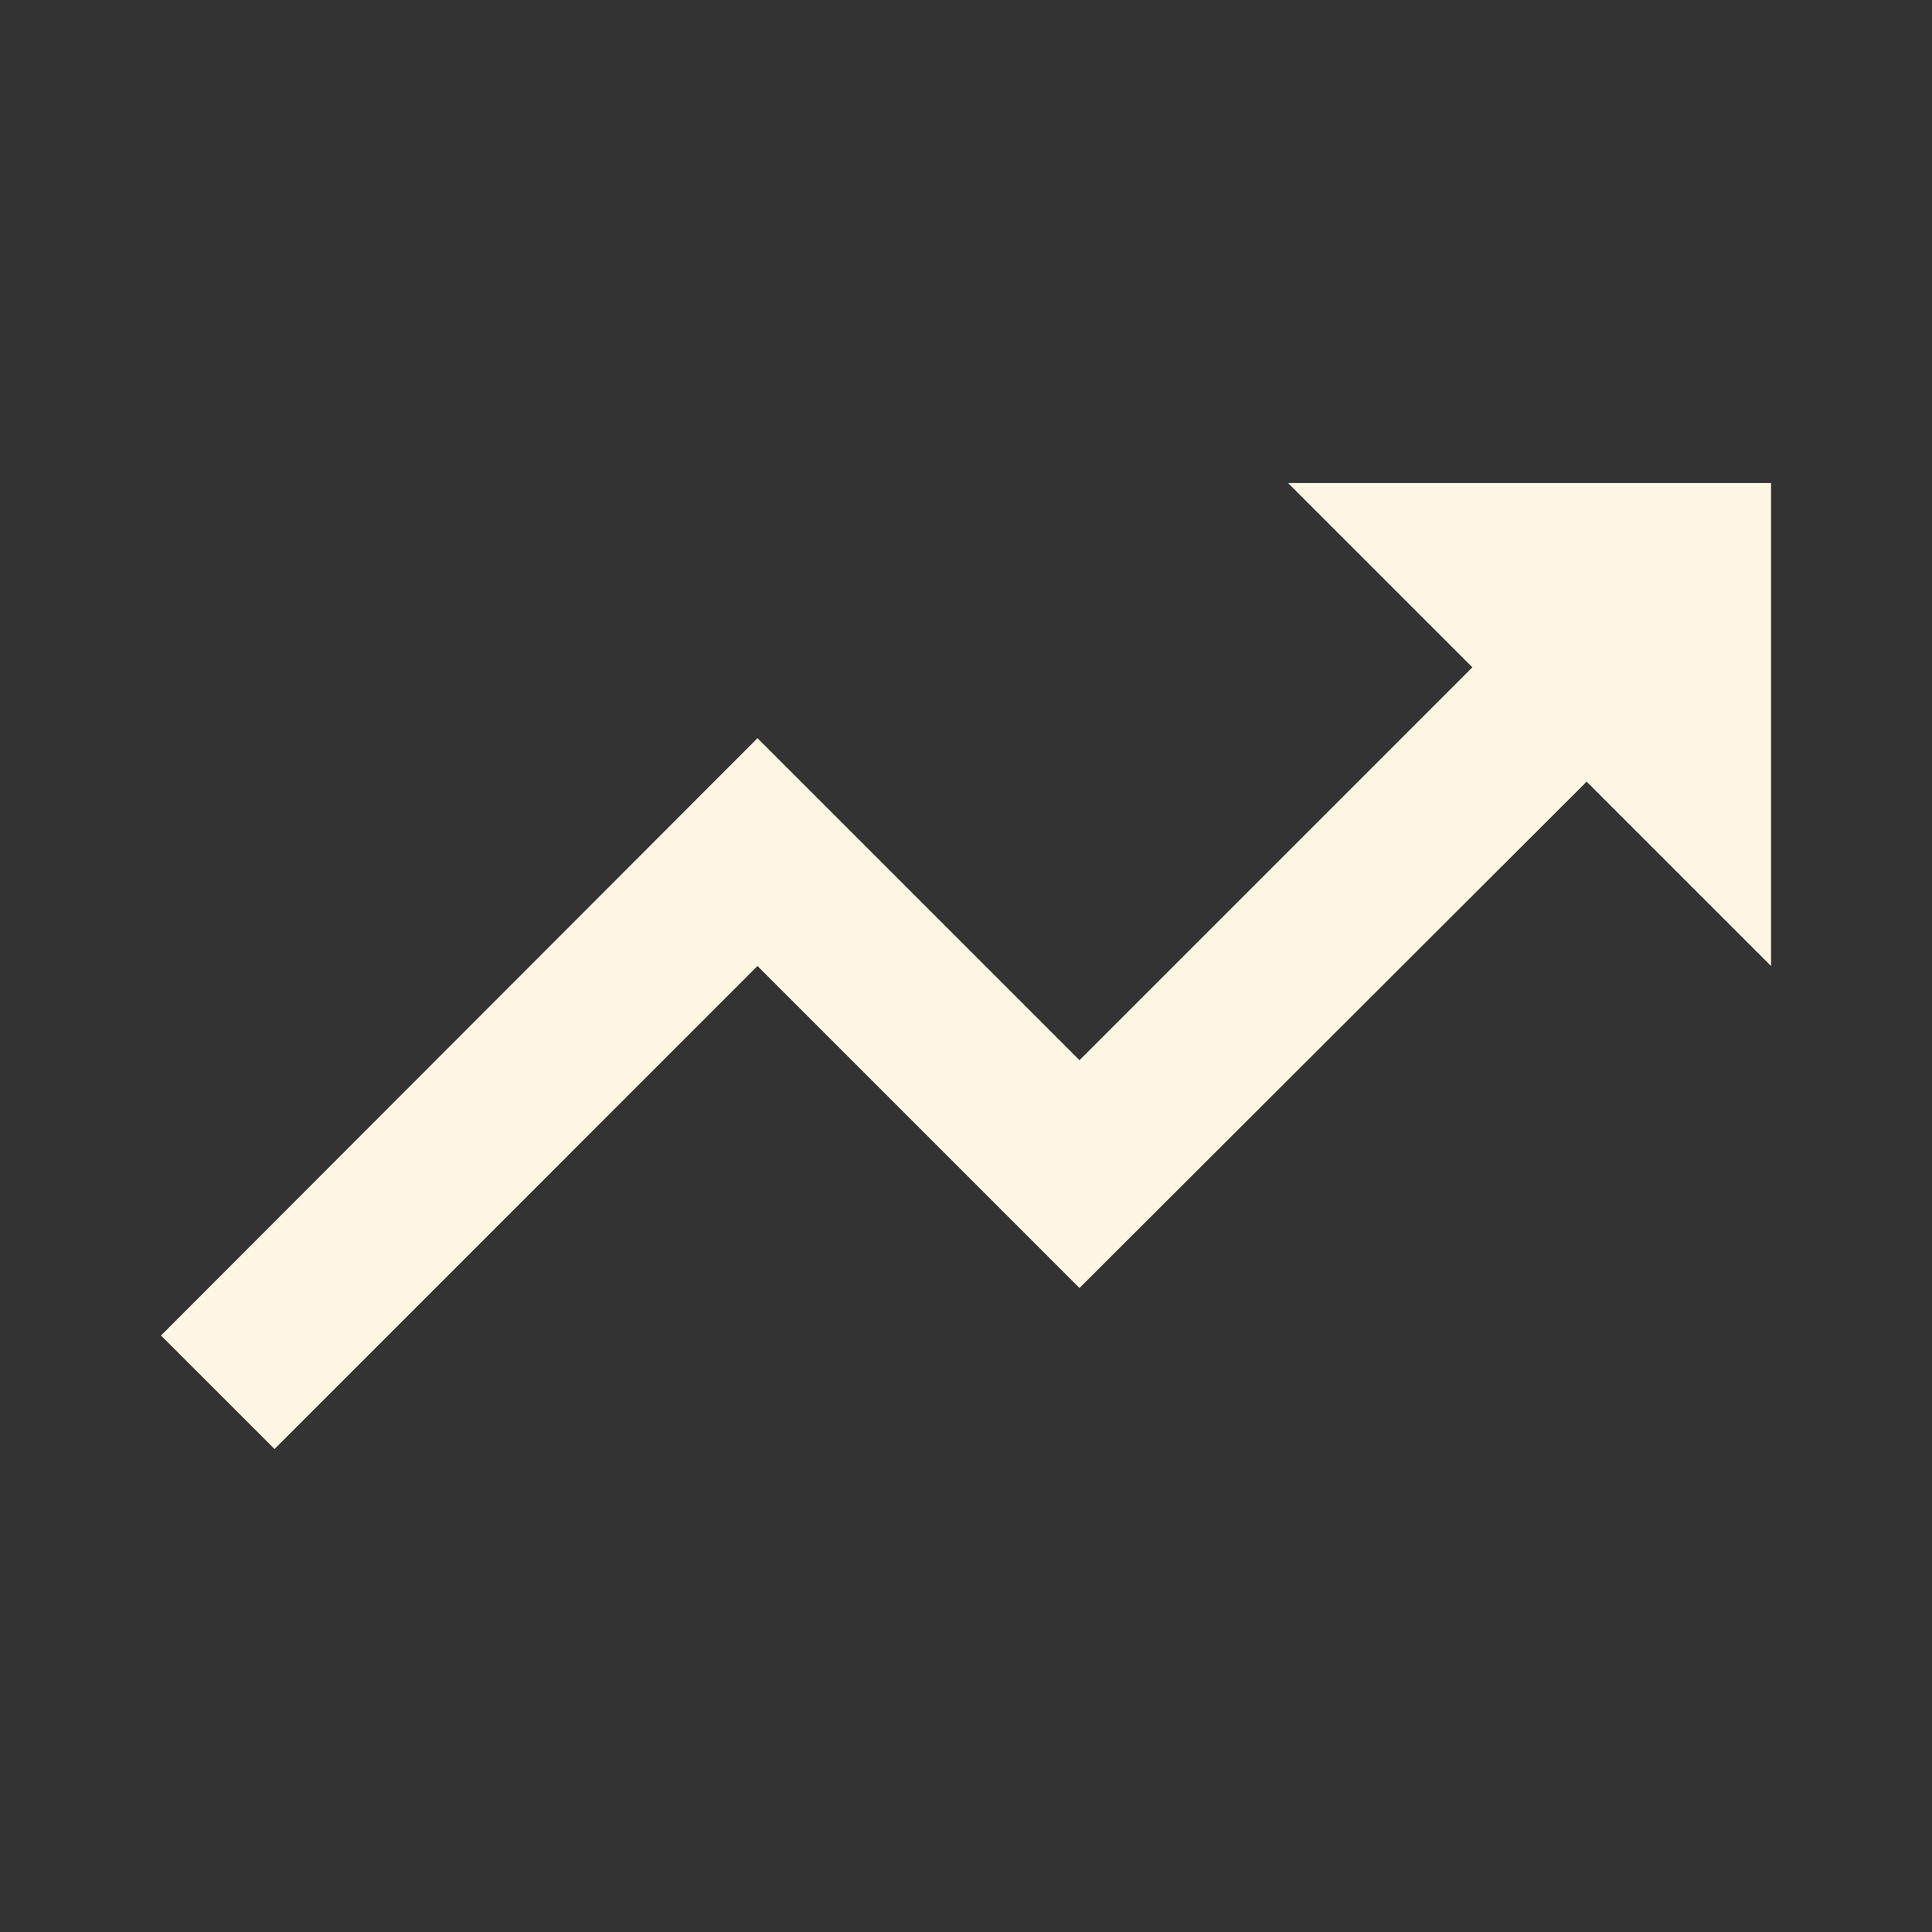 <svg width="54" height="54" viewBox="0 0 54 54" fill="none" xmlns="http://www.w3.org/2000/svg">
<rect x="0" y="0" width="54" height="54" fill="#333333" stroke="none"/>
<path d="M36 13.5L41.153 18.652L30.172 29.633L21.172 20.633L4.5 37.328L7.673 40.5L21.172 27L30.172 36L44.347 21.848L49.5 27V13.5H36Z" fill="#FFF7E3"/>
</svg>
